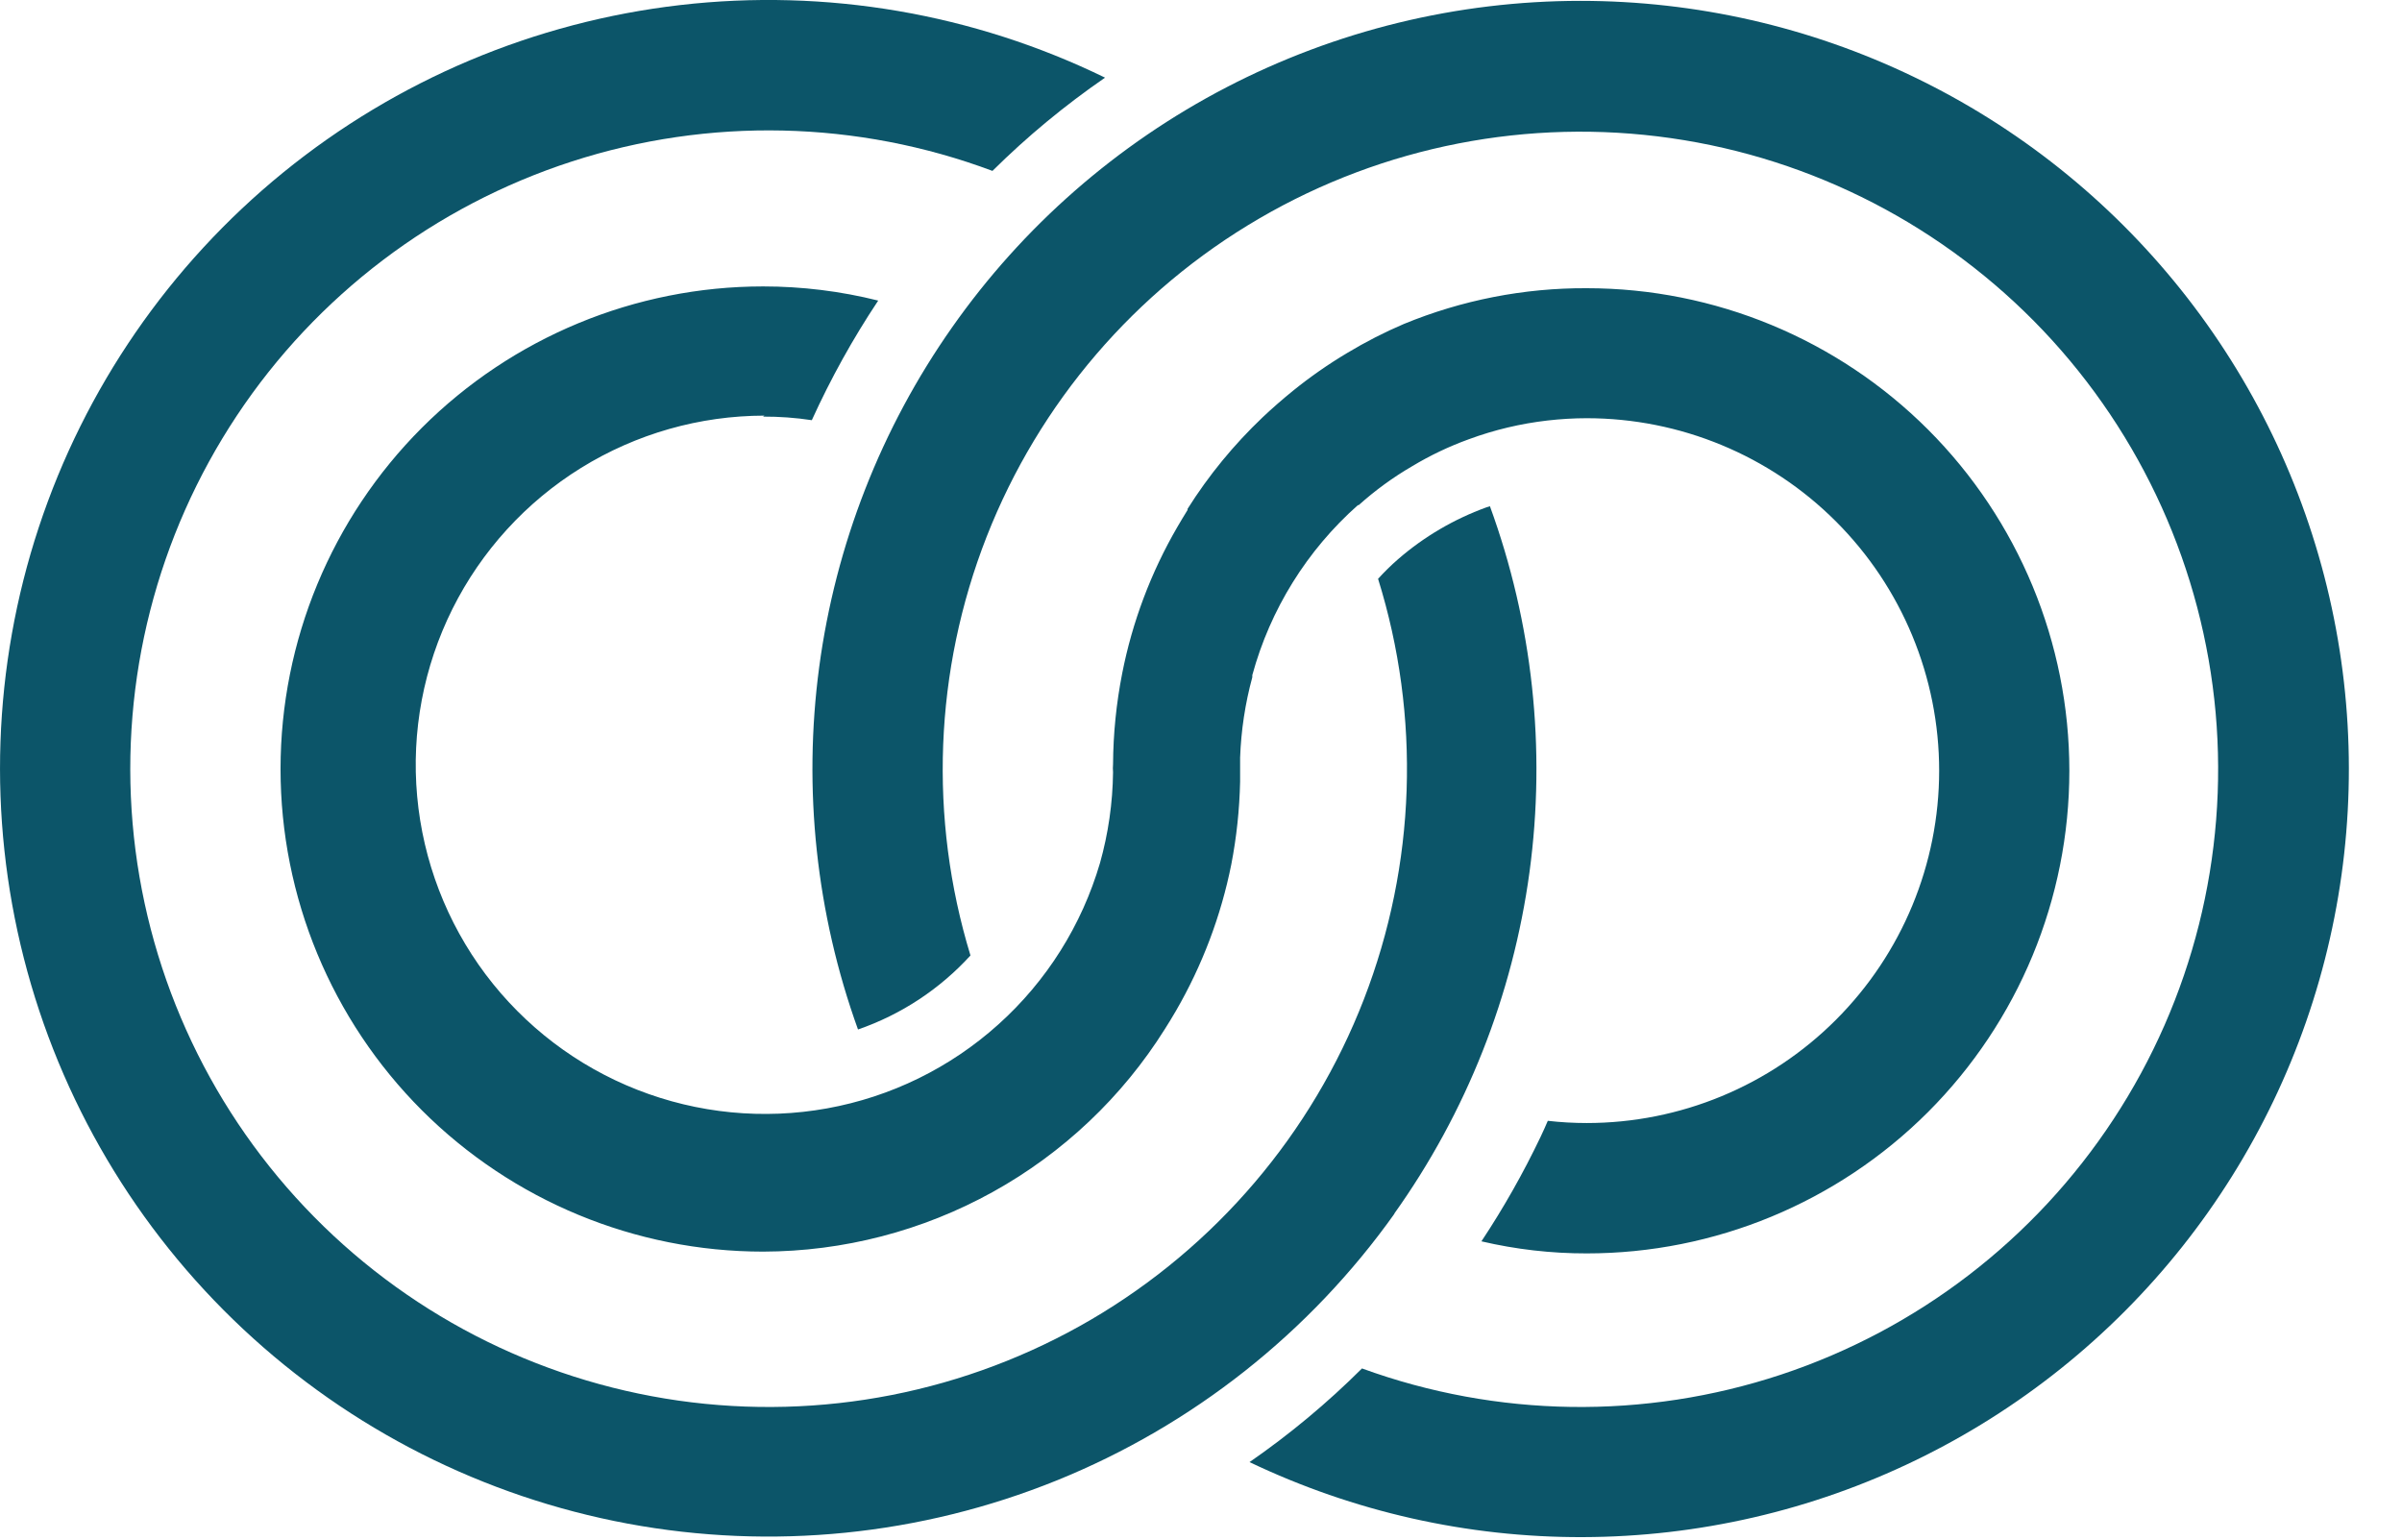 <?xml version="1.0" encoding="UTF-8"?> <svg xmlns="http://www.w3.org/2000/svg" width="39" height="25" viewBox="0 0 39 25" fill="none"> <path d="M25.662 0.014C23.66 0.014 21.688 0.496 19.911 1.419C18.135 2.342 16.607 3.679 15.457 5.318C14.306 6.956 13.567 8.847 13.301 10.831C13.036 12.815 13.252 14.834 13.931 16.717C14.631 16.475 15.258 16.062 15.757 15.515C15.076 13.283 15.169 10.887 16.02 8.714C16.872 6.542 18.432 4.72 20.449 3.546C22.465 2.371 24.819 1.912 27.129 2.243C29.439 2.574 31.569 3.676 33.175 5.369C34.78 7.063 35.766 9.249 35.974 11.573C36.181 13.898 35.597 16.224 34.316 18.174C33.036 20.125 31.134 21.586 28.919 22.321C26.704 23.055 24.306 23.02 22.114 22.221C21.552 22.781 20.941 23.29 20.288 23.742C21.978 24.549 23.827 24.966 25.699 24.96C27.571 24.955 29.419 24.529 31.103 23.712C32.788 22.896 34.268 21.71 35.432 20.244C36.596 18.778 37.416 17.069 37.829 15.242C38.243 13.416 38.24 11.521 37.821 9.696C37.402 7.871 36.577 6.164 35.409 4.702C34.24 3.239 32.757 2.058 31.07 1.247C29.383 0.435 27.534 0.014 25.662 0.014Z" fill="#0C5569"></path> <path d="M22.634 19.713C23.808 18.068 24.562 16.162 24.834 14.159C25.105 12.157 24.884 10.118 24.191 8.22L24.132 8.239C23.607 8.43 23.12 8.715 22.698 9.082C22.584 9.181 22.477 9.287 22.375 9.399C23.072 11.635 22.991 14.041 22.145 16.226C21.299 18.41 19.738 20.243 17.717 21.427C15.695 22.61 13.333 23.074 11.014 22.743C8.695 22.411 6.557 21.305 4.948 19.602C3.339 17.9 2.354 15.703 2.153 13.37C1.953 11.036 2.549 8.703 3.844 6.751C5.139 4.8 7.057 3.344 9.285 2.622C11.513 1.9 13.92 1.954 16.114 2.775C16.677 2.217 17.289 1.711 17.942 1.261C15.803 0.218 13.409 -0.191 11.045 0.082C8.68 0.355 6.443 1.299 4.597 2.802C2.752 4.305 1.375 6.305 0.629 8.565C-0.117 10.826 -0.201 13.252 0.387 15.559C0.975 17.865 2.211 19.955 3.948 21.582C5.686 23.209 7.852 24.305 10.192 24.741C12.532 25.176 14.948 24.933 17.154 24.041C19.361 23.148 21.266 21.643 22.645 19.703L22.634 19.713Z" fill="#0C5569"></path> <path d="M12.389 6.765C12.654 6.764 12.919 6.783 13.181 6.823C13.488 6.148 13.848 5.498 14.259 4.881C13.648 4.728 13.021 4.651 12.391 4.651C10.313 4.651 8.32 5.477 6.85 6.946C5.381 8.416 4.555 10.409 4.555 12.487C4.555 14.566 5.381 16.559 6.85 18.029C8.32 19.498 10.313 20.324 12.391 20.324C13.695 20.321 14.977 19.988 16.118 19.356C17.259 18.724 18.221 17.814 18.914 16.709C18.975 16.612 19.036 16.514 19.094 16.413C19.521 15.675 19.825 14.872 19.992 14.036C20.078 13.593 20.125 13.144 20.135 12.694C20.135 12.63 20.135 12.564 20.135 12.498C20.135 12.432 20.135 12.366 20.135 12.302C20.151 11.861 20.217 11.423 20.333 10.997C20.333 10.984 20.333 10.976 20.333 10.963C20.624 9.896 21.22 8.936 22.048 8.202H22.061C22.328 7.963 22.618 7.751 22.928 7.571C23.22 7.395 23.529 7.248 23.85 7.132C24.262 6.98 24.692 6.878 25.128 6.828C25.339 6.804 25.551 6.791 25.763 6.791C27.28 6.791 28.736 7.394 29.809 8.467C30.882 9.54 31.485 10.996 31.485 12.514C31.485 14.032 30.882 15.487 29.809 16.56C28.736 17.634 27.28 18.236 25.763 18.236C25.552 18.236 25.341 18.224 25.131 18.2C25.094 18.286 25.055 18.374 25.012 18.464C24.732 19.05 24.412 19.616 24.053 20.157C24.613 20.288 25.187 20.354 25.763 20.353C27.841 20.353 29.834 19.527 31.304 18.058C32.773 16.588 33.599 14.595 33.599 12.516C33.599 10.438 32.773 8.445 31.304 6.975C29.834 5.506 27.841 4.68 25.763 4.68C24.744 4.675 23.735 4.873 22.793 5.261C22.476 5.396 22.169 5.554 21.873 5.732C21.566 5.915 21.272 6.12 20.994 6.345C20.825 6.482 20.661 6.625 20.502 6.775C20.035 7.219 19.625 7.718 19.282 8.263C19.282 8.269 19.282 8.275 19.282 8.281C19.224 8.375 19.168 8.467 19.115 8.559C18.687 9.296 18.384 10.1 18.22 10.937C18.125 11.421 18.075 11.914 18.072 12.408C18.068 12.452 18.068 12.496 18.072 12.54C18.066 13.039 17.995 13.534 17.86 14.014C17.564 15.024 16.993 15.932 16.21 16.635C15.428 17.339 14.465 17.811 13.429 17.998C12.394 18.185 11.327 18.081 10.347 17.696C9.368 17.312 8.515 16.662 7.883 15.82C7.252 14.978 6.868 13.977 6.773 12.929C6.678 11.881 6.877 10.828 7.347 9.886C7.817 8.945 8.54 8.152 9.434 7.598C10.329 7.044 11.36 6.75 12.412 6.749L12.389 6.765Z" fill="#0C5569"></path> </svg> 